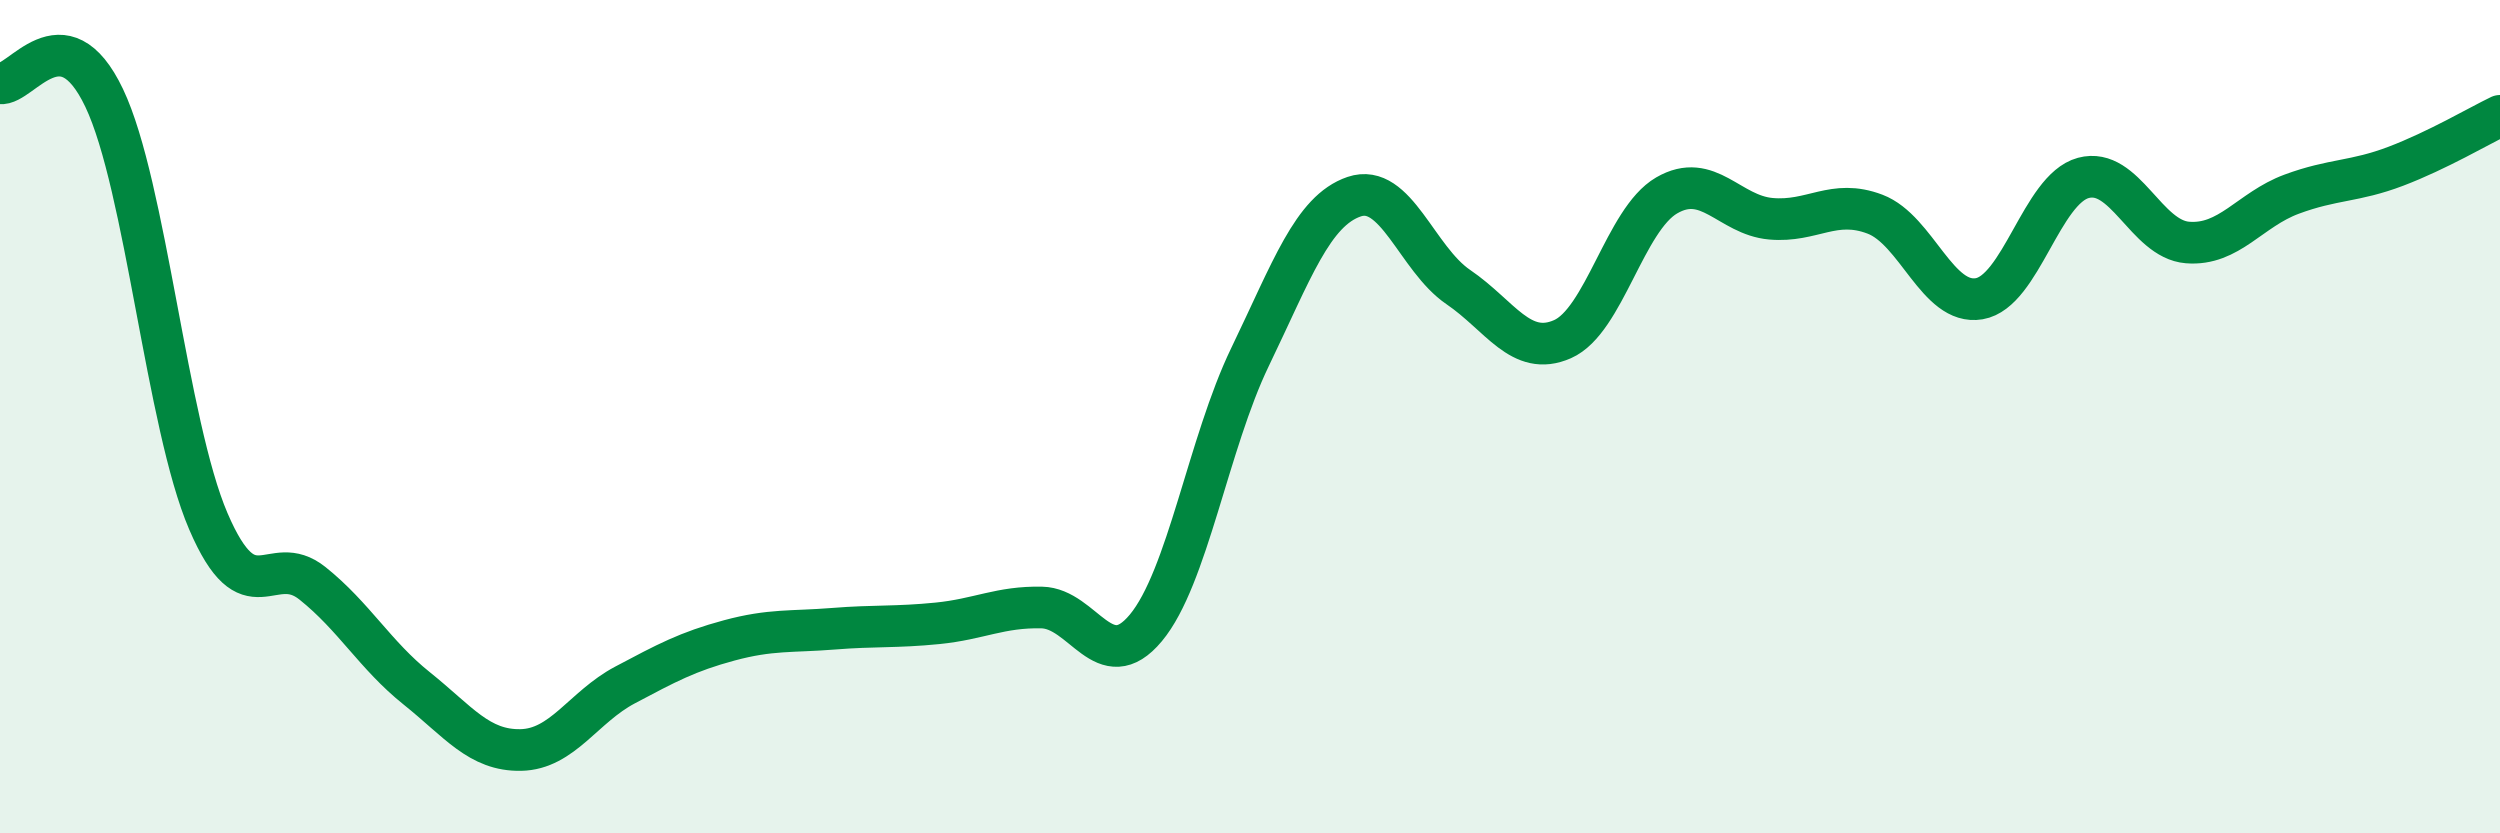 
    <svg width="60" height="20" viewBox="0 0 60 20" xmlns="http://www.w3.org/2000/svg">
      <path
        d="M 0,2 C 0.5,2.07 1.5,0.25 2.5,2.35 C 3.5,4.45 4,10.18 5,12.51 C 6,14.84 6.5,13.2 7.5,14 C 8.5,14.8 9,15.72 10,16.52 C 11,17.32 11.5,18.02 12.5,18 C 13.5,17.98 14,16.97 15,16.44 C 16,15.91 16.5,15.64 17.5,15.37 C 18.5,15.1 19,15.17 20,15.09 C 21,15.01 21.5,15.06 22.5,14.96 C 23.5,14.86 24,14.56 25,14.58 C 26,14.6 26.5,16.27 27.5,15.07 C 28.5,13.87 29,10.64 30,8.57 C 31,6.5 31.5,5.06 32.5,4.72 C 33.5,4.38 34,6.21 35,6.89 C 36,7.57 36.5,8.58 37.5,8.14 C 38.5,7.7 39,5.27 40,4.69 C 41,4.11 41.5,5.16 42.5,5.25 C 43.5,5.34 44,4.76 45,5.14 C 46,5.52 46.5,7.34 47.5,7.17 C 48.5,7 49,4.54 50,4.27 C 51,4 51.5,5.74 52.5,5.82 C 53.5,5.9 54,5.03 55,4.66 C 56,4.29 56.5,4.37 57.5,3.99 C 58.5,3.61 59.5,3.02 60,2.78L60 20L0 20Z"
        fill="#008740"
        opacity="0.1"
        stroke-linecap="round"
        stroke-linejoin="round"
      />
      <path
        d="M 0,2 C 0.5,2.07 1.5,0.25 2.5,2.35 C 3.5,4.45 4,10.18 5,12.51 C 6,14.84 6.5,13.2 7.5,14 C 8.5,14.8 9,15.72 10,16.52 C 11,17.32 11.5,18.02 12.5,18 C 13.5,17.98 14,16.97 15,16.44 C 16,15.91 16.5,15.64 17.5,15.37 C 18.5,15.1 19,15.17 20,15.09 C 21,15.01 21.5,15.06 22.5,14.96 C 23.5,14.86 24,14.56 25,14.58 C 26,14.6 26.5,16.27 27.5,15.07 C 28.5,13.87 29,10.64 30,8.57 C 31,6.5 31.5,5.06 32.5,4.72 C 33.5,4.38 34,6.21 35,6.89 C 36,7.57 36.5,8.58 37.5,8.14 C 38.5,7.7 39,5.27 40,4.69 C 41,4.11 41.5,5.16 42.5,5.25 C 43.5,5.34 44,4.76 45,5.14 C 46,5.52 46.5,7.34 47.5,7.17 C 48.5,7 49,4.54 50,4.27 C 51,4 51.5,5.74 52.5,5.82 C 53.5,5.9 54,5.03 55,4.66 C 56,4.29 56.5,4.37 57.5,3.99 C 58.5,3.61 59.5,3.02 60,2.78"
        stroke="#008740"
        stroke-width="1"
        fill="none"
        stroke-linecap="round"
        stroke-linejoin="round"
      />
    </svg>
  
